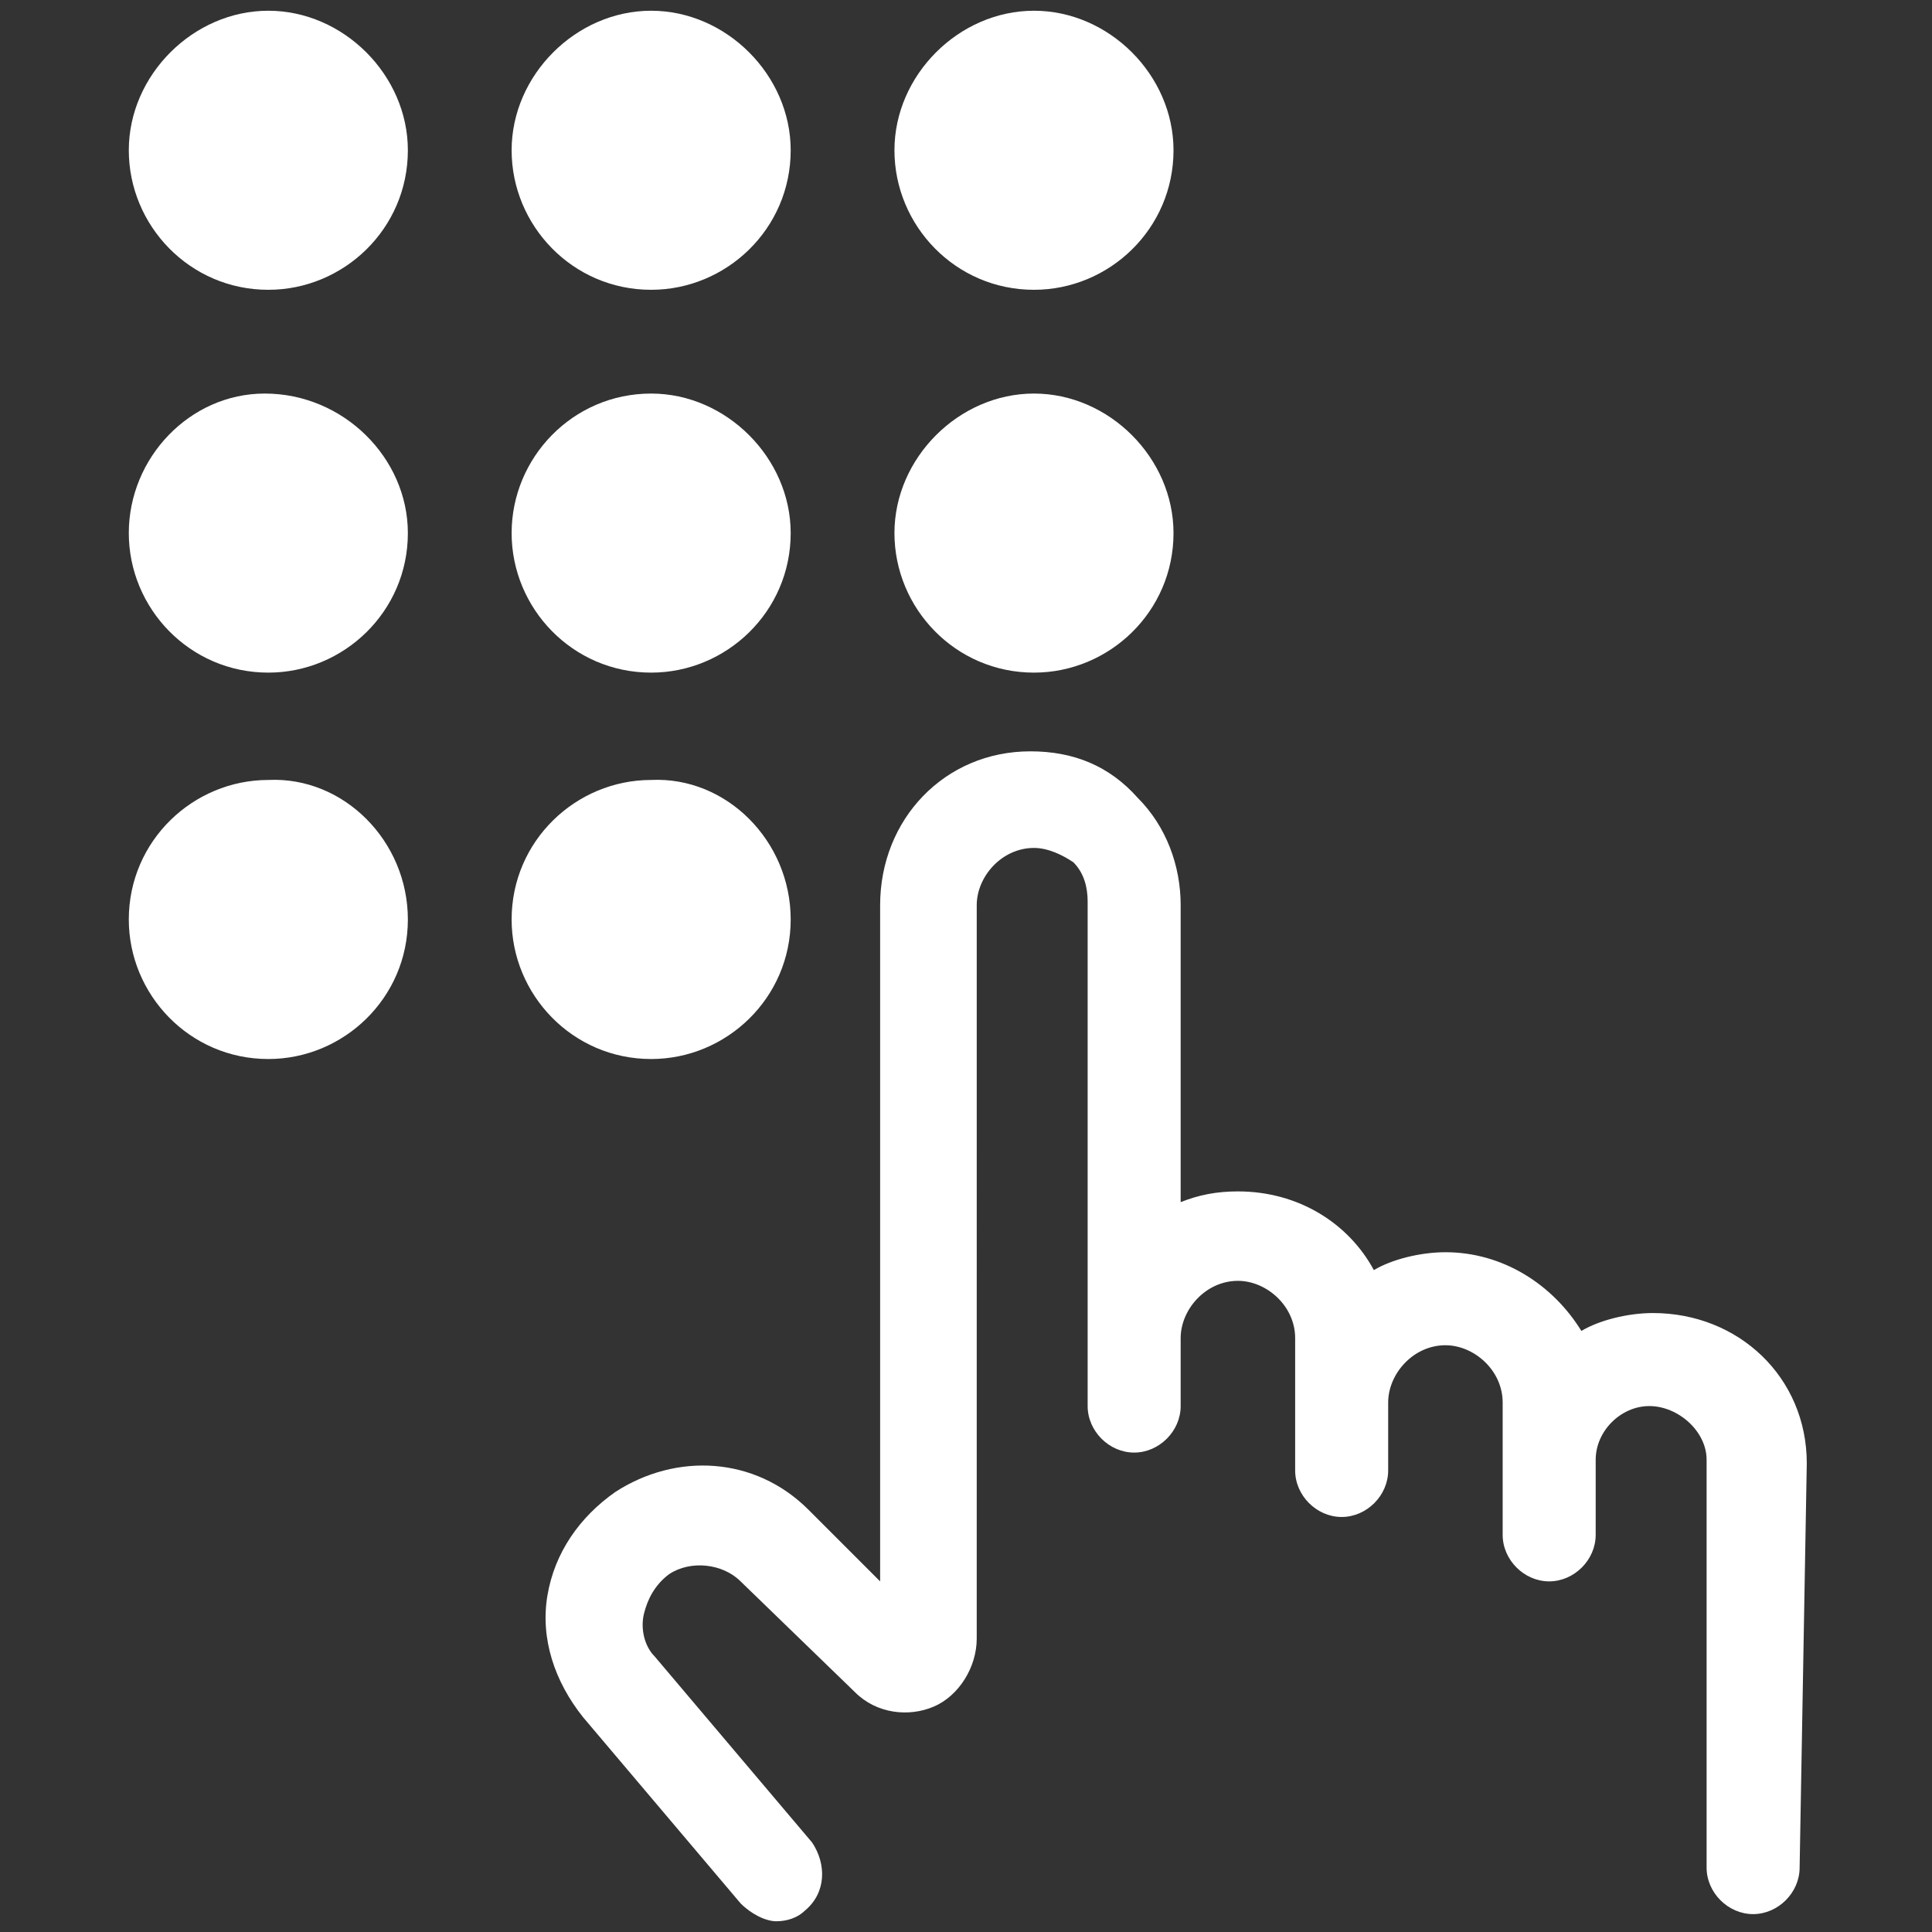 <?xml version="1.0" encoding="utf-8"?>
<!-- Generator: Adobe Illustrator 24.1.0, SVG Export Plug-In . SVG Version: 6.00 Build 0)  -->
<svg version="1.1" id="レイヤー_1" xmlns="http://www.w3.org/2000/svg" xmlns:xlink="http://www.w3.org/1999/xlink" x="0px"
	 y="0px" viewBox="0 0 54 54" style="enable-background:new 0 0 54 54;" xml:space="preserve">
<rect x="0" y="0" width="54" height="54" fill="#333333" stroke="none"/>
<style type="text/css">
	.st0{fill:#FFFFFF;}
</style>
<g>
	<path class="st0" d="M50.5,40.9c0-2.4-1.9-4.2-4.3-4.2c-0.7,0-1.5,0.2-2,0.5C43.4,35.9,42,35,40.4,35c-0.7,0-1.5,0.2-2,0.5
		c-0.7-1.3-2.1-2.2-3.8-2.2c-0.6,0-1.1,0.1-1.6,0.3l0-8.3c0-1.1-0.4-2.2-1.2-3C31,21.4,30,21,28.8,21c-2.4,0-4.2,1.9-4.2,4.3v18.9
		l-2-2c-1.5-1.5-3.7-1.6-5.4-0.5c-1,0.7-1.7,1.7-1.9,2.9c-0.2,1.2,0.2,2.4,1,3.4l4.4,5.2c0.3,0.3,0.7,0.5,1,0.5
		c0.3,0,0.6-0.1,0.8-0.3c0.6-0.5,0.6-1.3,0.2-1.9l-4.4-5.2c-0.3-0.3-0.4-0.8-0.3-1.2c0.1-0.4,0.3-0.8,0.7-1.1c0.6-0.4,1.5-0.3,2,0.2
		l3.2,3.1c0.6,0.6,1.5,0.7,2.2,0.4c0.7-0.3,1.2-1.1,1.2-1.9V25.3c0-0.8,0.7-1.6,1.6-1.6c0.4,0,0.8,0.2,1.1,0.4
		c0.3,0.3,0.4,0.7,0.4,1.1v14.1c0,0.7,0.6,1.3,1.3,1.3c0.7,0,1.3-0.6,1.3-1.3v-1.9c0-0.8,0.7-1.6,1.6-1.6c0.8,0,1.6,0.7,1.6,1.6v3.7
		c0,0.7,0.6,1.3,1.3,1.3c0.7,0,1.3-0.6,1.3-1.3v-1.9c0-0.8,0.7-1.6,1.6-1.6c0.8,0,1.6,0.7,1.6,1.6v3.7c0,0.7,0.6,1.3,1.3,1.3
		c0.7,0,1.3-0.6,1.3-1.3V41v-0.2c0-0.8,0.7-1.5,1.5-1.5c0.8,0,1.6,0.7,1.6,1.5v11.4c0,0.7,0.6,1.3,1.3,1.3c0.7,0,1.3-0.6,1.3-1.3
		L50.5,40.9z"/>
	<path class="st0" d="M11.4,4.2c0,2.2-1.8,3.9-3.9,3.9c-2.2,0-3.9-1.8-3.9-3.9s1.8-3.9,3.9-3.9C9.6,0.3,11.4,2.1,11.4,4.2"/>
	<path class="st0" d="M22.1,4.2c0,2.2-1.8,3.9-3.9,3.9c-2.2,0-3.9-1.8-3.9-3.9s1.8-3.9,3.9-3.9C20.3,0.3,22.1,2.1,22.1,4.2"/>
	<path class="st0" d="M11.4,14.9c0,2.2-1.8,3.9-3.9,3.9c-2.2,0-3.9-1.8-3.9-3.9S5.3,11,7.4,11C9.6,11,11.4,12.8,11.4,14.9"/>
	<path class="st0" d="M22.1,14.9c0,2.2-1.8,3.9-3.9,3.9c-2.2,0-3.9-1.8-3.9-3.9S16,11,18.2,11C20.3,11,22.1,12.8,22.1,14.9"/>
	<path class="st0" d="M11.4,25.7c0,2.2-1.8,3.9-3.9,3.9c-2.2,0-3.9-1.8-3.9-3.9c0-2.2,1.8-3.9,3.9-3.9C9.6,21.7,11.4,23.5,11.4,25.7
		"/>
	<path class="st0" d="M22.1,25.7c0,2.2-1.8,3.9-3.9,3.9c-2.2,0-3.9-1.8-3.9-3.9c0-2.2,1.8-3.9,3.9-3.9
		C20.3,21.7,22.1,23.5,22.1,25.7"/>
	<path class="st0" d="M32.8,4.2c0,2.2-1.8,3.9-3.9,3.9c-2.2,0-3.9-1.8-3.9-3.9s1.8-3.9,3.9-3.9C31,0.3,32.8,2.1,32.8,4.2"/>
	<path class="st0" d="M32.8,14.9c0,2.2-1.8,3.9-3.9,3.9c-2.2,0-3.9-1.8-3.9-3.9s1.8-3.9,3.9-3.9C31,11,32.8,12.8,32.8,14.9"/>
</g>
</svg>
